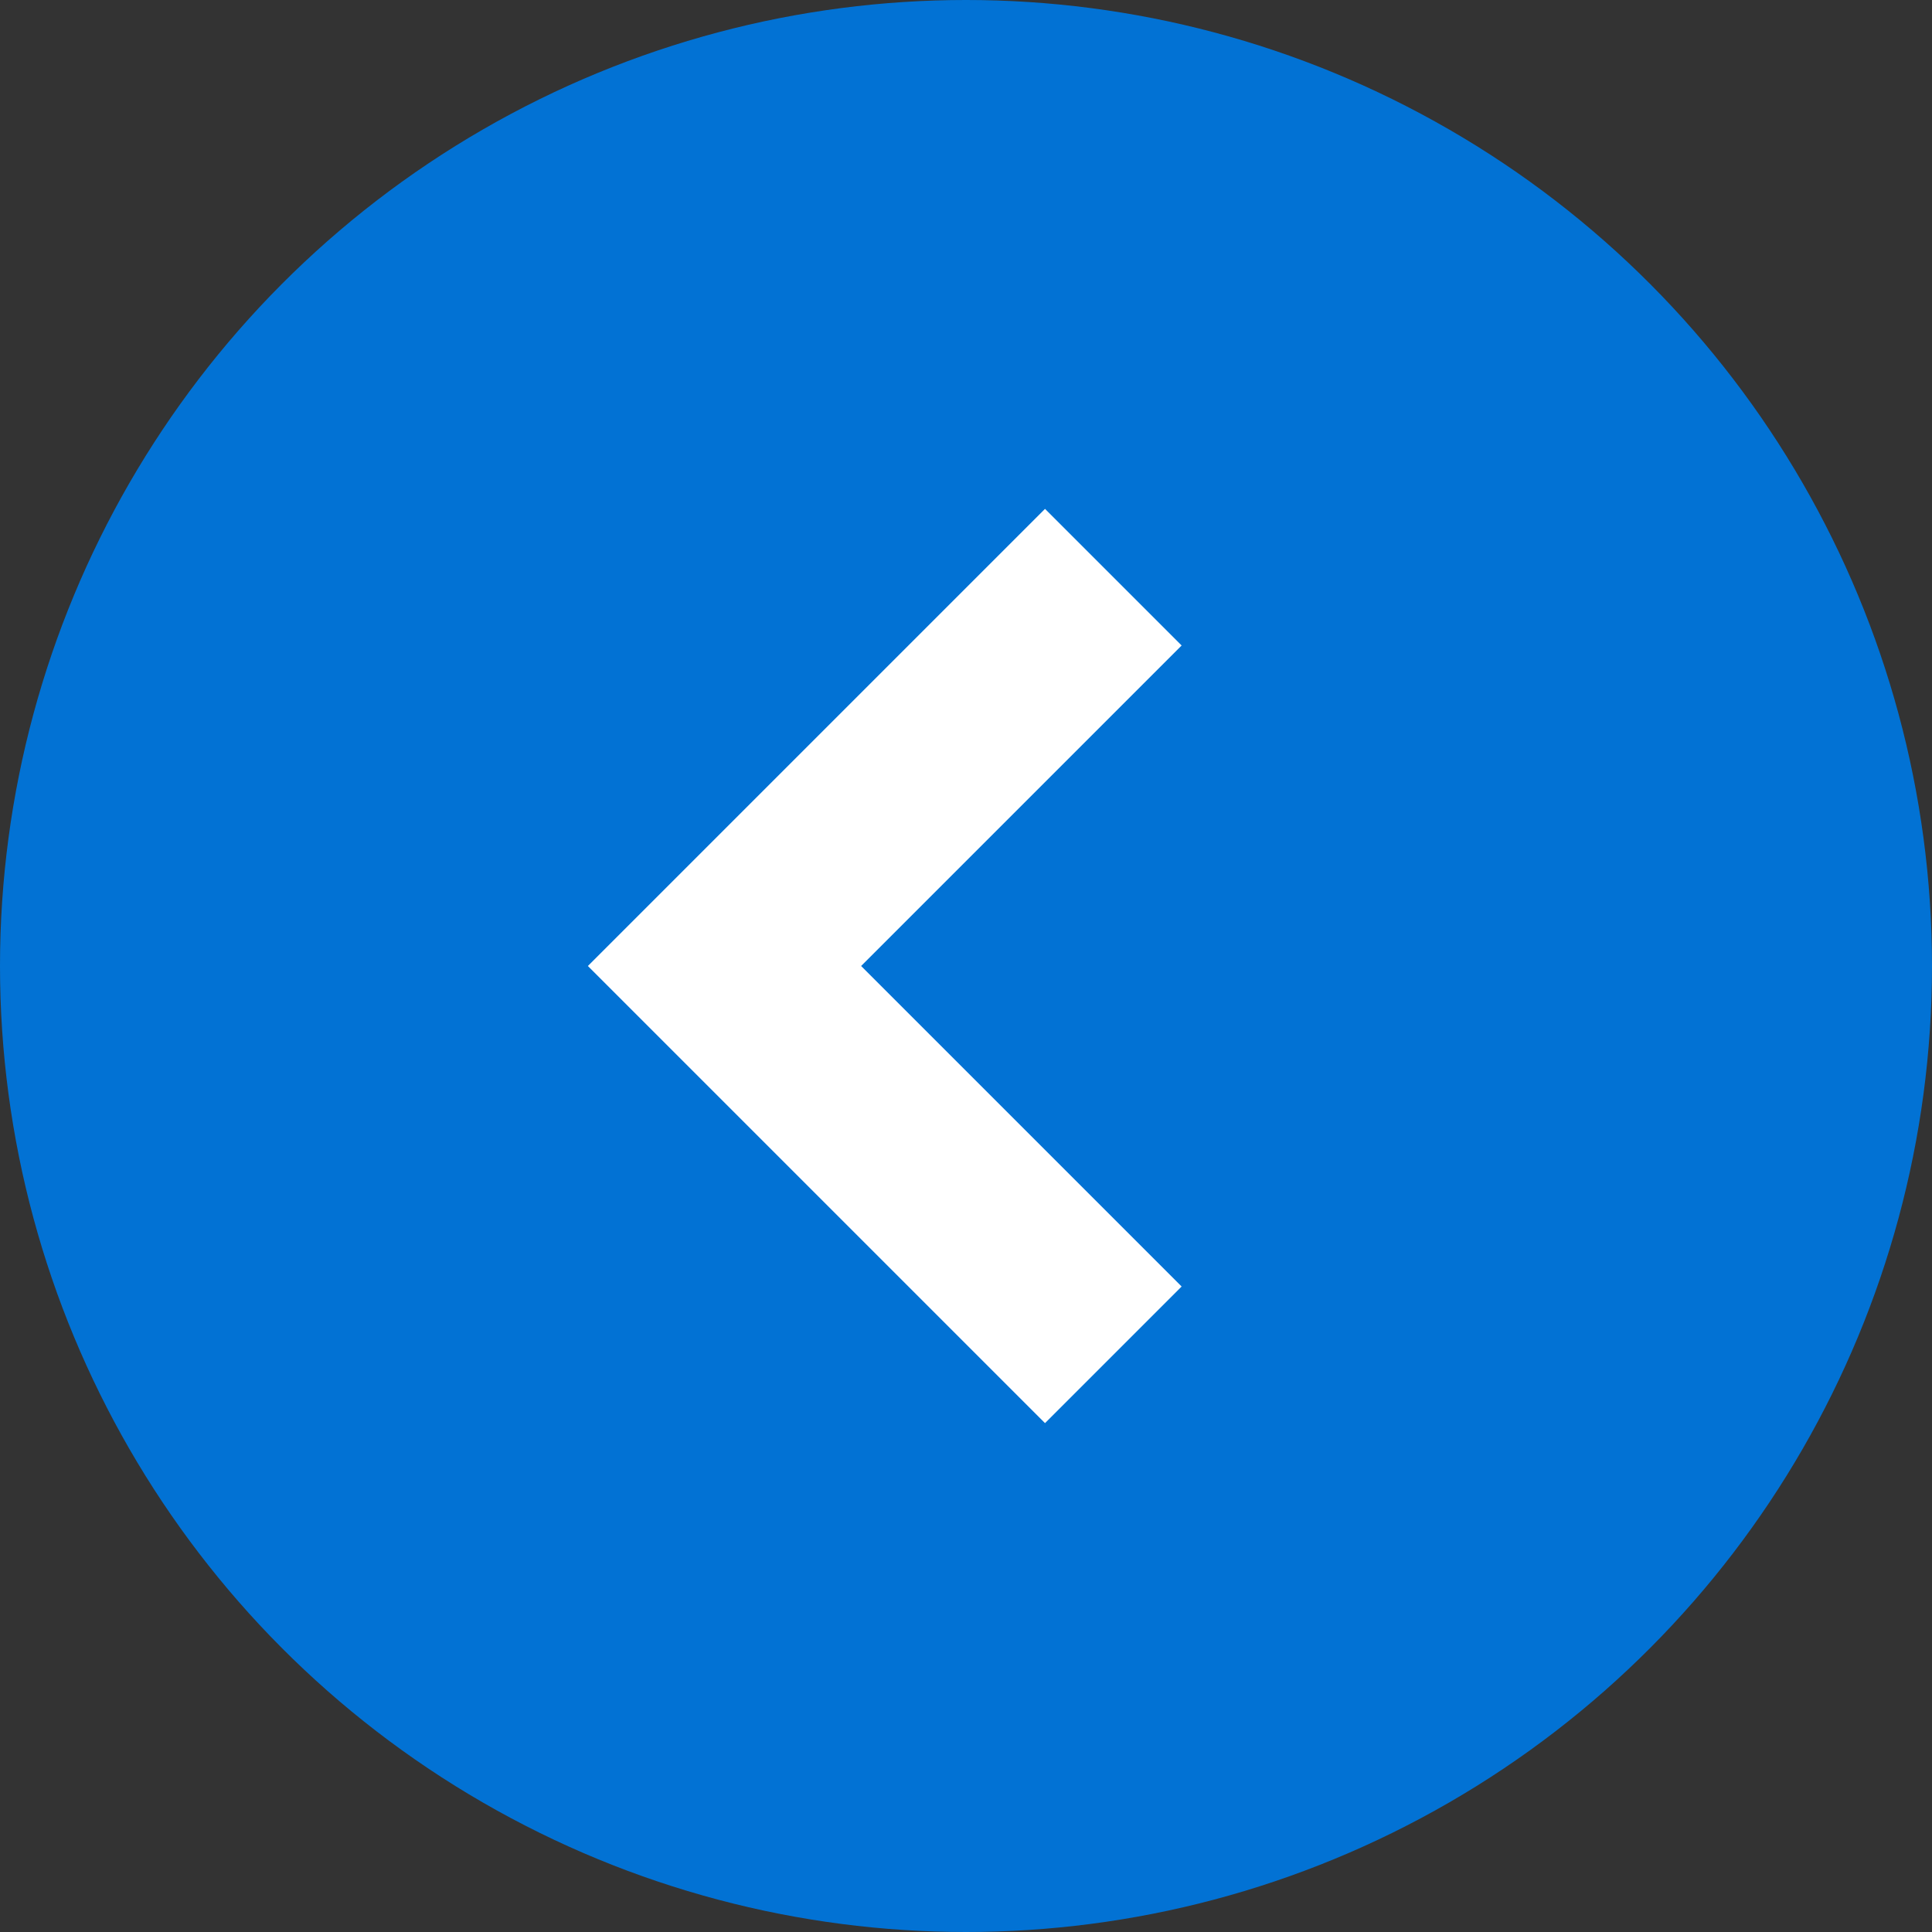 <svg width="40" height="40" viewBox="0 0 40 40" fill="none" xmlns="http://www.w3.org/2000/svg">
<rect x="0" y="0" width="40" height="40" fill="#333333" stroke="none"/>
<circle cx="20" cy="20" r="20" fill="#0272D4"/>
<path d="M23.05 28.05L15 20L23.05 11.95" stroke="white" stroke-width="4"/>
</svg>
